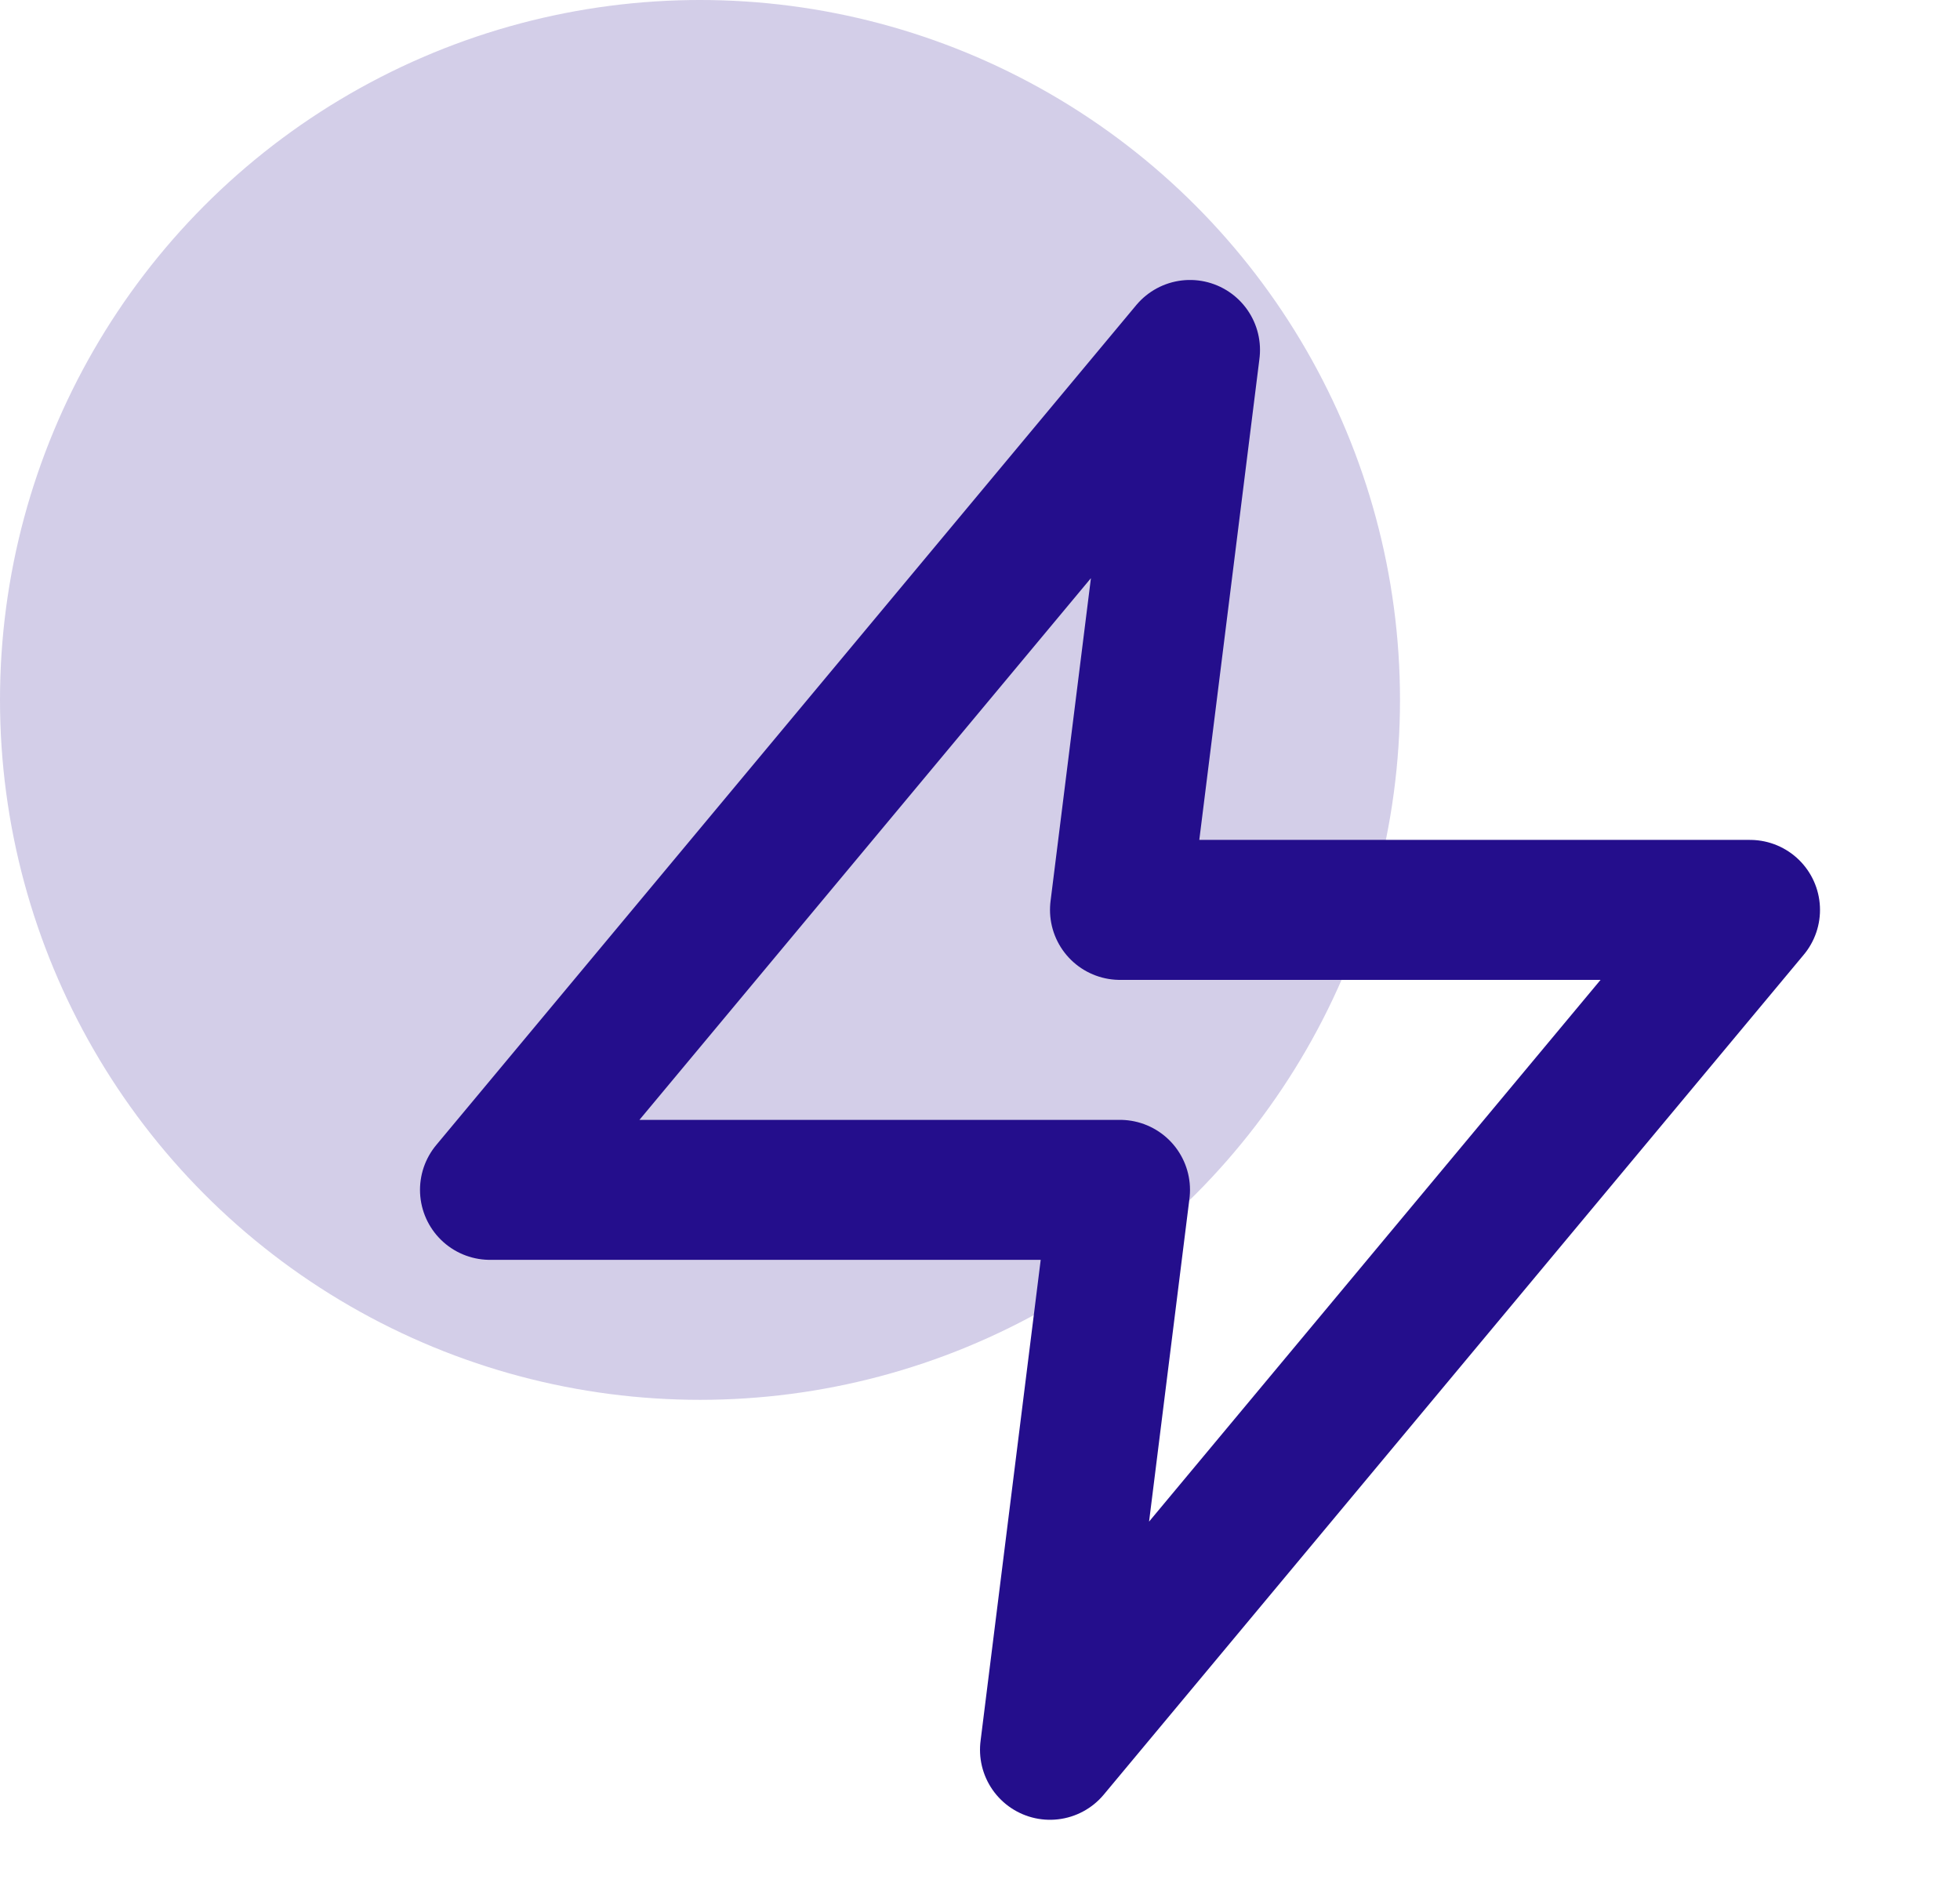 <svg width="56" height="54" viewBox="0 0 56 54" fill="none" xmlns="http://www.w3.org/2000/svg">
<circle cx="20" cy="20" r="20" fill="#240E8C" fill-opacity="0.2"/>
<path d="M34 10L14 34H32L30 50L50 26H32L34 10Z" stroke="#240E8C" stroke-width="4" stroke-linecap="round" stroke-linejoin="round"/>
</svg>
